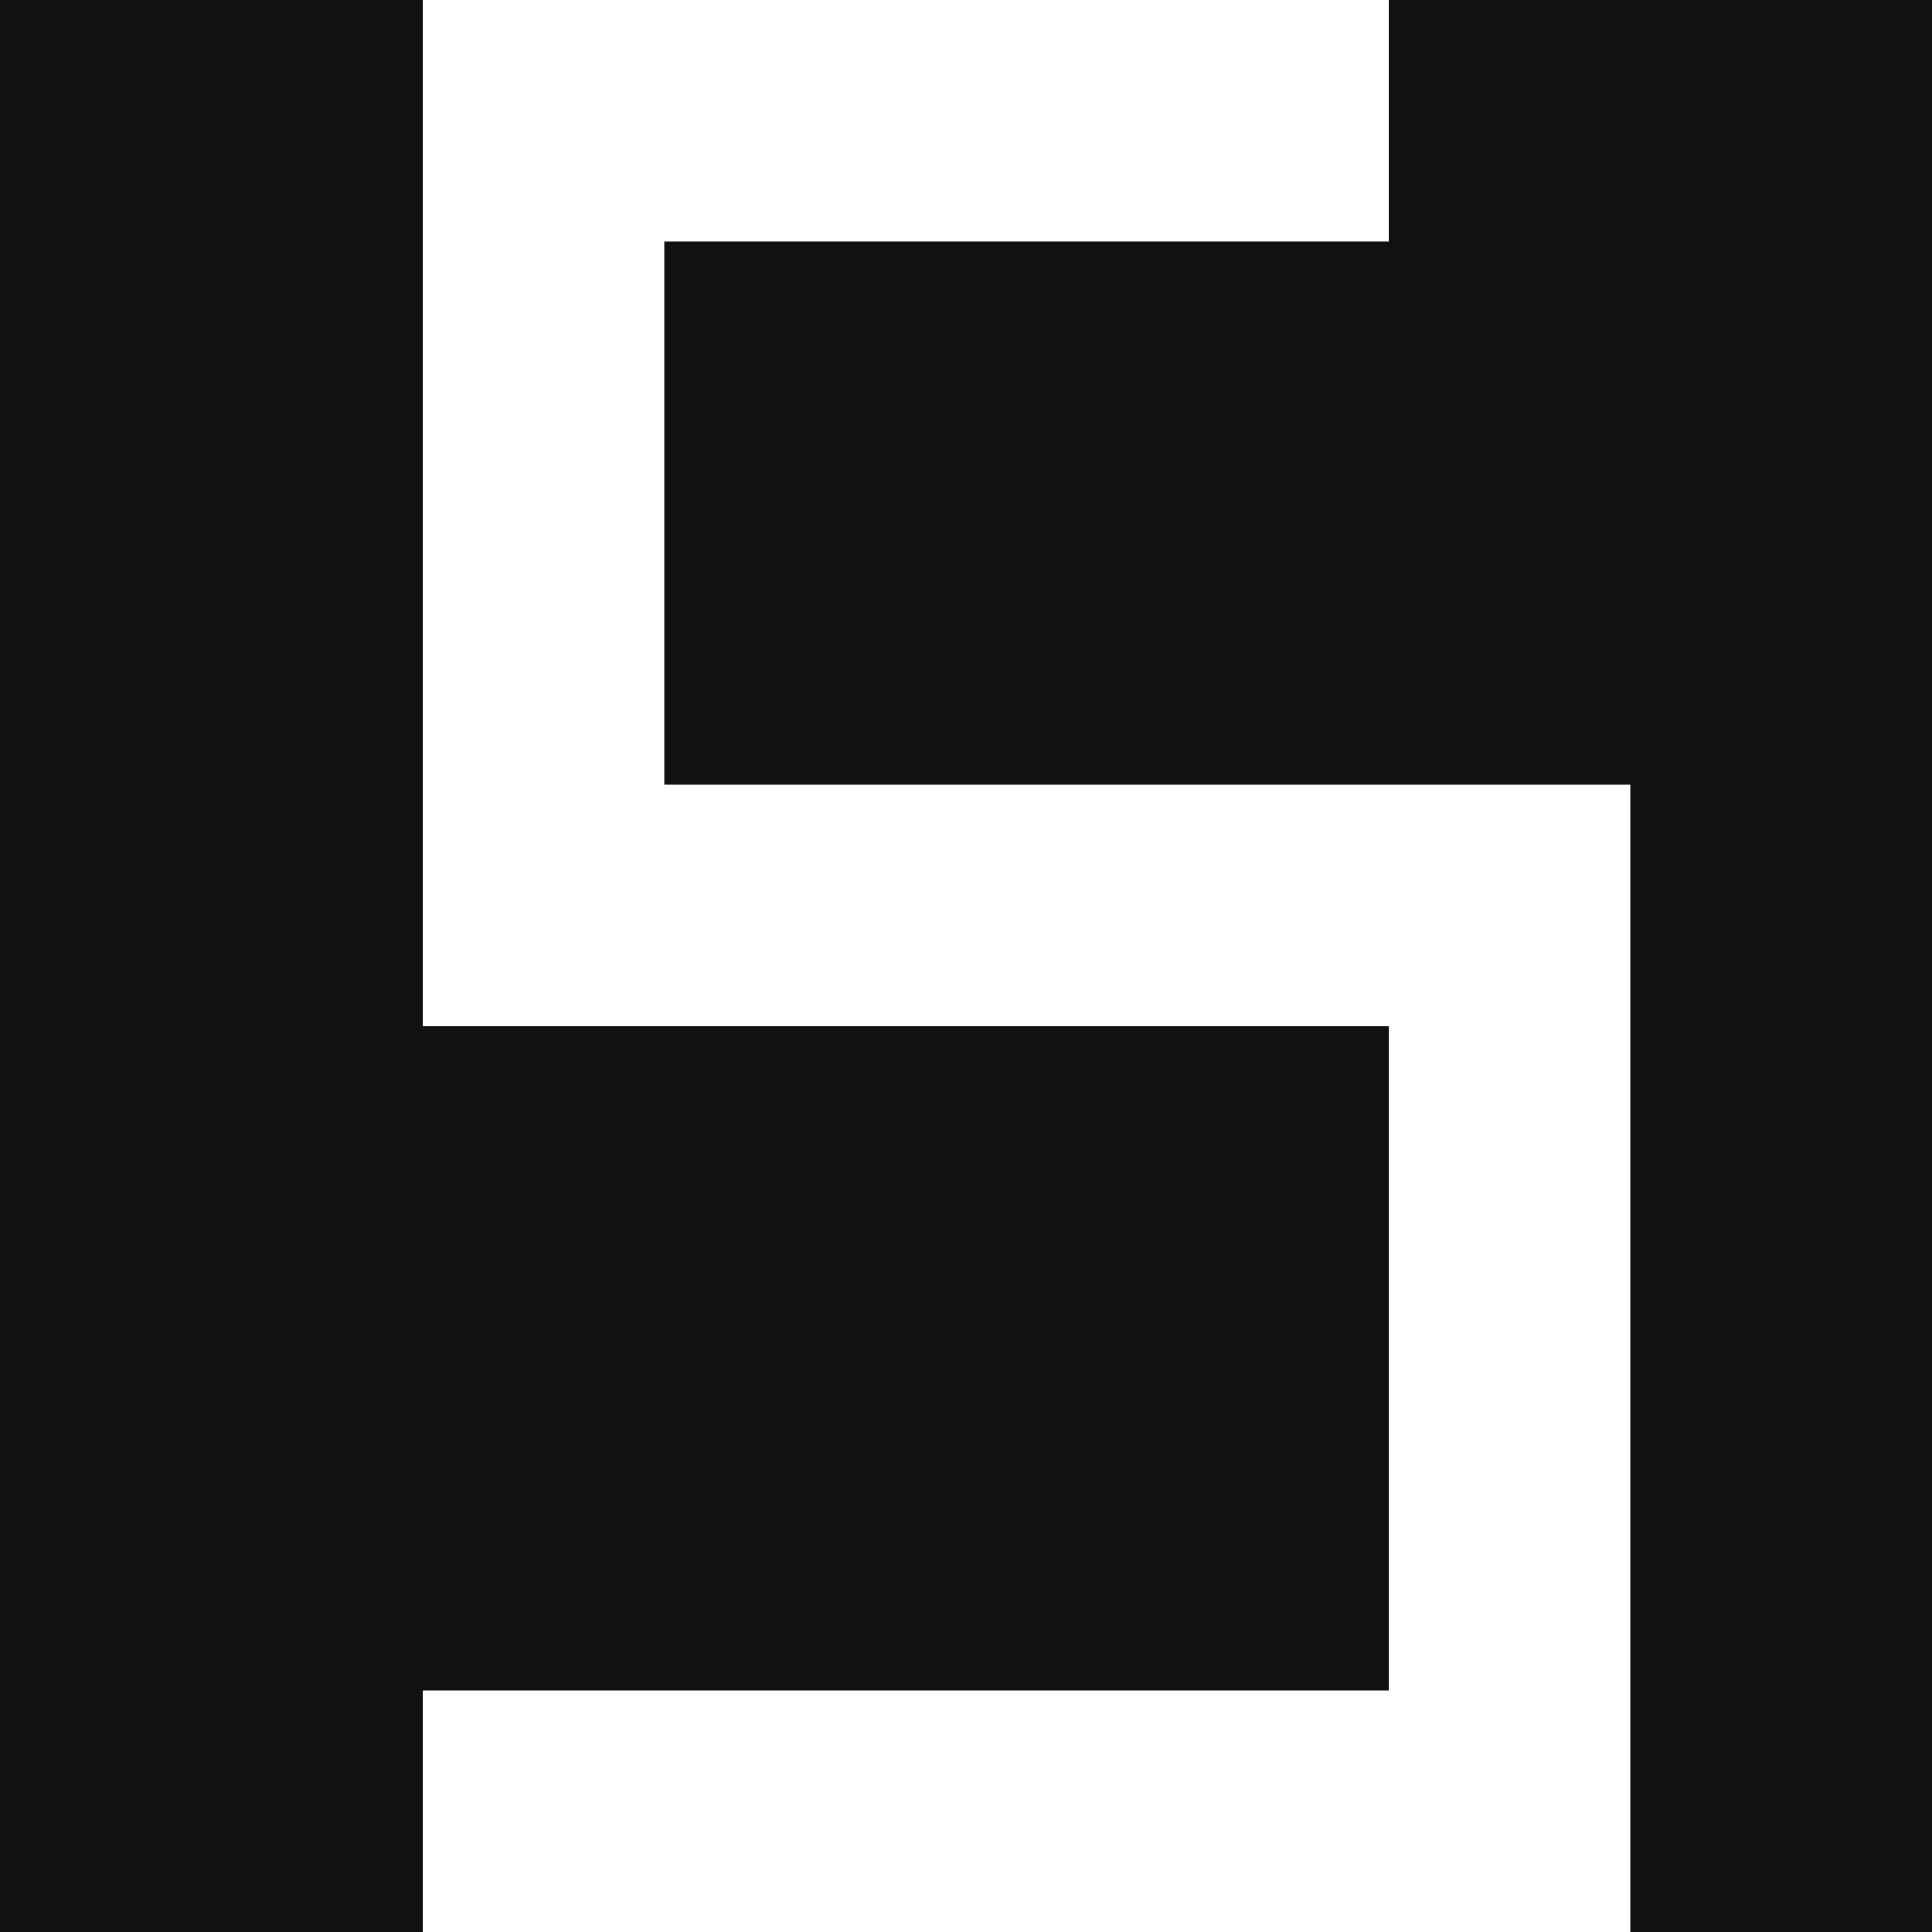 <svg xmlns="http://www.w3.org/2000/svg" version="1.1" xmlns:xlink="http://www.w3.org/1999/xlink" xmlns:svgjs="http://svgjs.dev/svgjs" width="32" height="32"><rect width="100%" height="100%" fill="#808080" stroke="none"/><svg width="32" height="32" viewBox="0 0 32 32" fill="none" xmlns="http://www.w3.org/2000/svg">
<g clip-path="url(#clip0_3663_5762)">
<path d="M32 0H0V32H32V0Z" fill="#111114"></path>
<path fill-rule="evenodd" clip-rule="evenodd" d="M7 0H23V4H11V13H27V32H7V28H23V17H7V0Z" fill="white"></path>
</g>
<defs>
<clipPath id="SvgjsClipPath1034">
<rect width="32" height="32" fill="white"></rect>
</clipPath>
</defs>
</svg><style>@media (prefers-color-scheme: light) { :root { filter: none; } }
@media (prefers-color-scheme: dark) { :root { filter: none; } }
</style></svg>